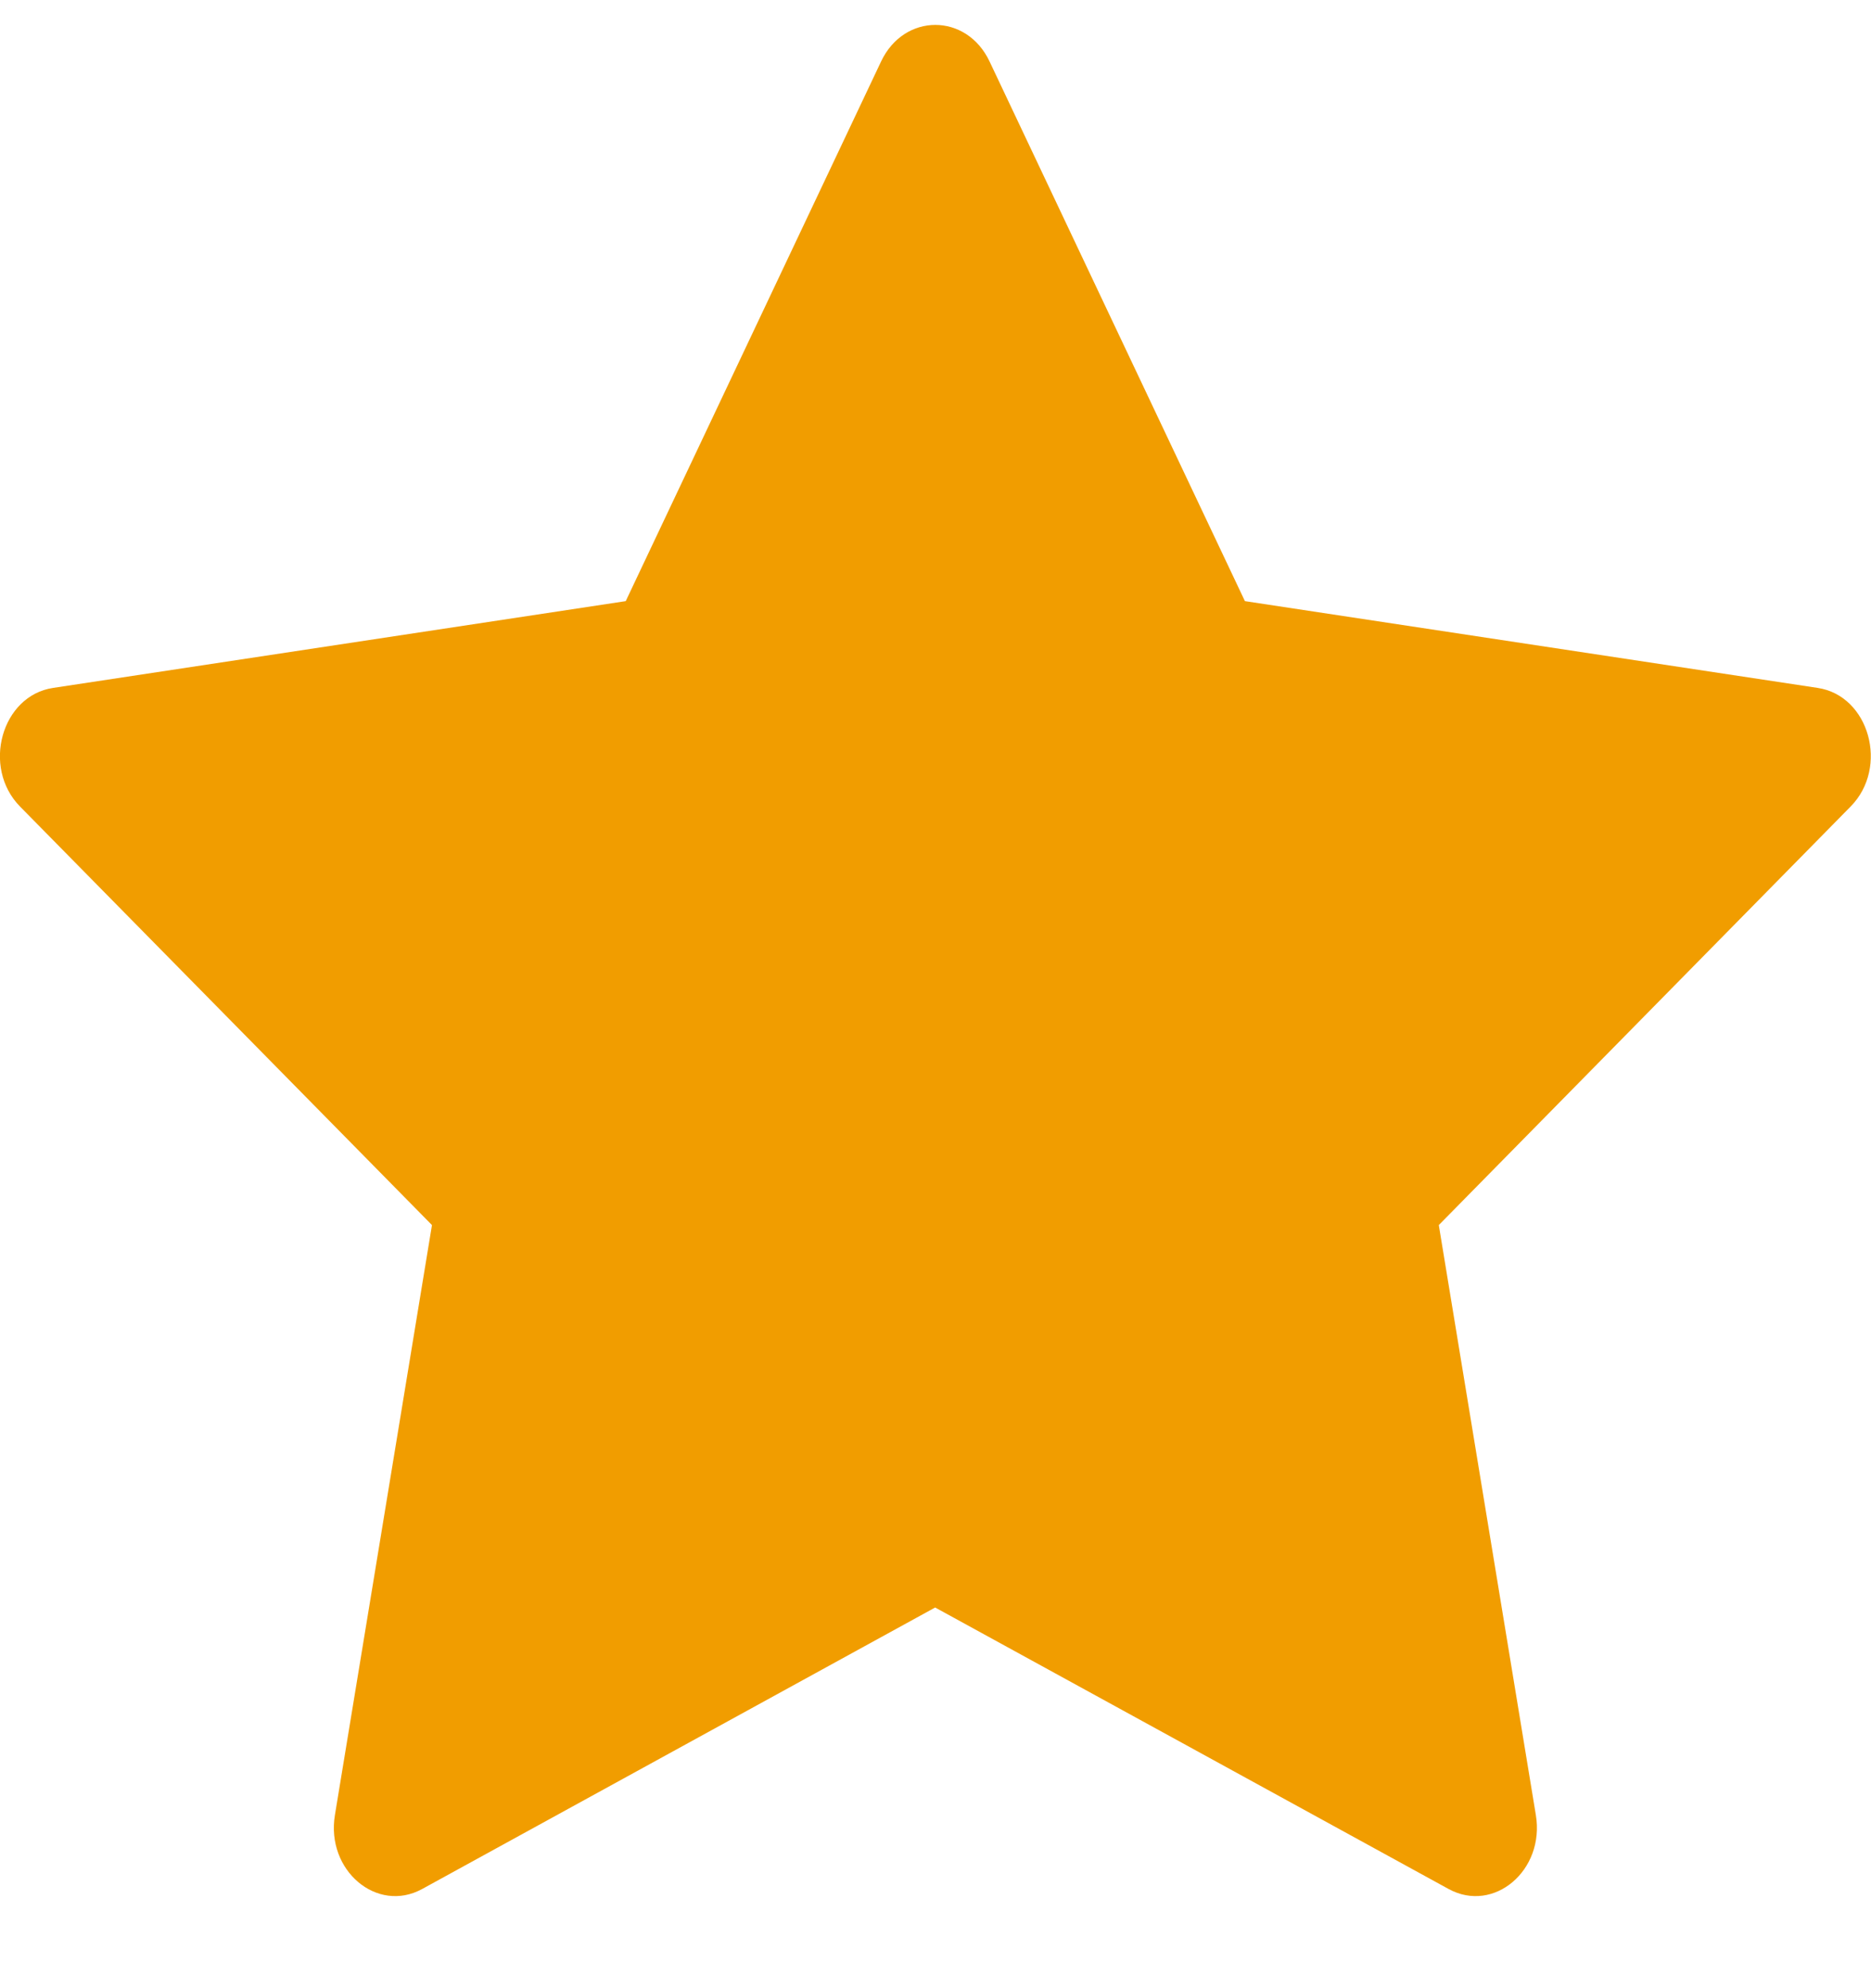 <svg width="16" height="17" viewBox="0 0 16 17" fill="none" xmlns="http://www.w3.org/2000/svg">
<path d="M3.61 16.152C3.224 16.363 2.786 15.993 2.864 15.52L3.694 10.475L0.171 6.896C-0.158 6.561 0.013 5.948 0.454 5.882L5.351 5.14L7.535 0.525C7.732 0.109 8.265 0.109 8.462 0.525L10.646 5.14L15.544 5.882C15.985 5.948 16.156 6.561 15.826 6.896L12.304 10.475L13.134 15.52C13.212 15.993 12.774 16.363 12.388 16.152L7.997 13.745L3.61 16.152Z" fill="#F19D00"/>
</svg>
